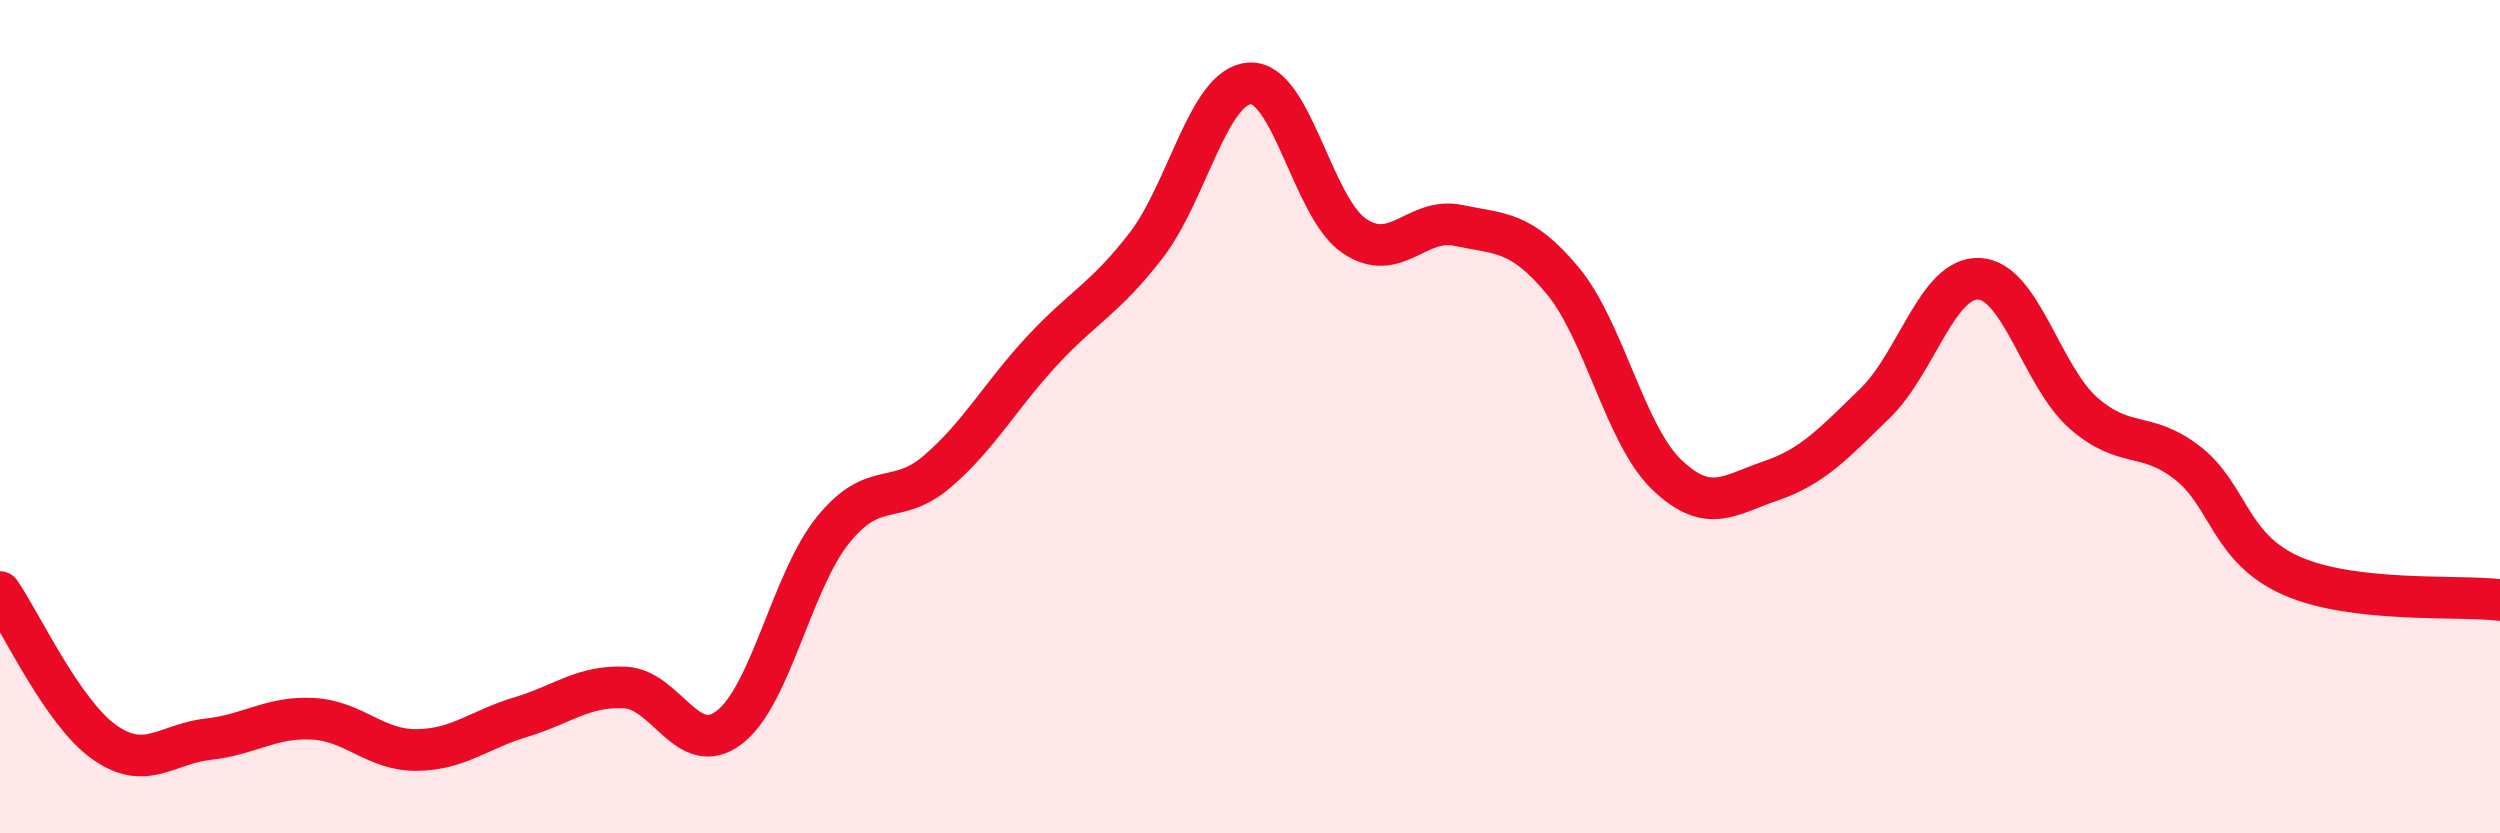
    <svg width="60" height="20" viewBox="0 0 60 20" xmlns="http://www.w3.org/2000/svg">
      <path
        d="M 0,14.21 C 0.5,14.93 1.5,17.1 2.5,17.81 C 3.5,18.52 4,17.85 5,17.74 C 6,17.63 6.5,17.2 7.5,17.25 C 8.5,17.3 9,18.01 10,18 C 11,17.99 11.5,17.51 12.5,17.21 C 13.5,16.91 14,16.45 15,16.5 C 16,16.55 16.5,18.22 17.5,17.46 C 18.5,16.7 19,13.94 20,12.71 C 21,11.48 21.5,12.17 22.5,11.31 C 23.5,10.45 24,9.51 25,8.43 C 26,7.35 26.5,7.19 27.5,5.9 C 28.5,4.61 29,2.05 30,2 C 31,1.95 31.5,4.98 32.5,5.66 C 33.5,6.34 34,5.2 35,5.41 C 36,5.62 36.5,5.53 37.5,6.73 C 38.5,7.93 39,10.43 40,11.39 C 41,12.35 41.5,11.88 42.5,11.54 C 43.5,11.2 44,10.65 45,9.68 C 46,8.71 46.5,6.64 47.5,6.69 C 48.5,6.74 49,9.03 50,9.91 C 51,10.79 51.5,10.33 52.5,11.11 C 53.5,11.89 53.5,13.16 55,13.82 C 56.5,14.48 59,14.28 60,14.4L60 20L0 20Z"
        fill="#EB0A25"
        opacity="0.1"
        stroke-linecap="round"
        stroke-linejoin="round"
      />
      <path
        d="M 0,14.21 C 0.5,14.93 1.5,17.1 2.5,17.81 C 3.5,18.52 4,17.85 5,17.74 C 6,17.63 6.5,17.2 7.5,17.25 C 8.5,17.3 9,18.01 10,18 C 11,17.99 11.5,17.51 12.5,17.21 C 13.5,16.91 14,16.45 15,16.5 C 16,16.55 16.5,18.22 17.5,17.46 C 18.5,16.7 19,13.94 20,12.71 C 21,11.48 21.5,12.17 22.5,11.31 C 23.5,10.45 24,9.51 25,8.43 C 26,7.35 26.5,7.19 27.5,5.9 C 28.5,4.61 29,2.05 30,2 C 31,1.95 31.5,4.98 32.5,5.66 C 33.5,6.34 34,5.2 35,5.41 C 36,5.62 36.5,5.53 37.5,6.73 C 38.5,7.93 39,10.43 40,11.39 C 41,12.35 41.5,11.88 42.5,11.54 C 43.5,11.2 44,10.65 45,9.68 C 46,8.71 46.5,6.64 47.5,6.69 C 48.5,6.74 49,9.03 50,9.91 C 51,10.79 51.5,10.33 52.5,11.11 C 53.5,11.89 53.5,13.16 55,13.82 C 56.5,14.48 59,14.28 60,14.4"
        stroke="#EB0A25"
        stroke-width="1"
        fill="none"
        stroke-linecap="round"
        stroke-linejoin="round"
      />
    </svg>
  